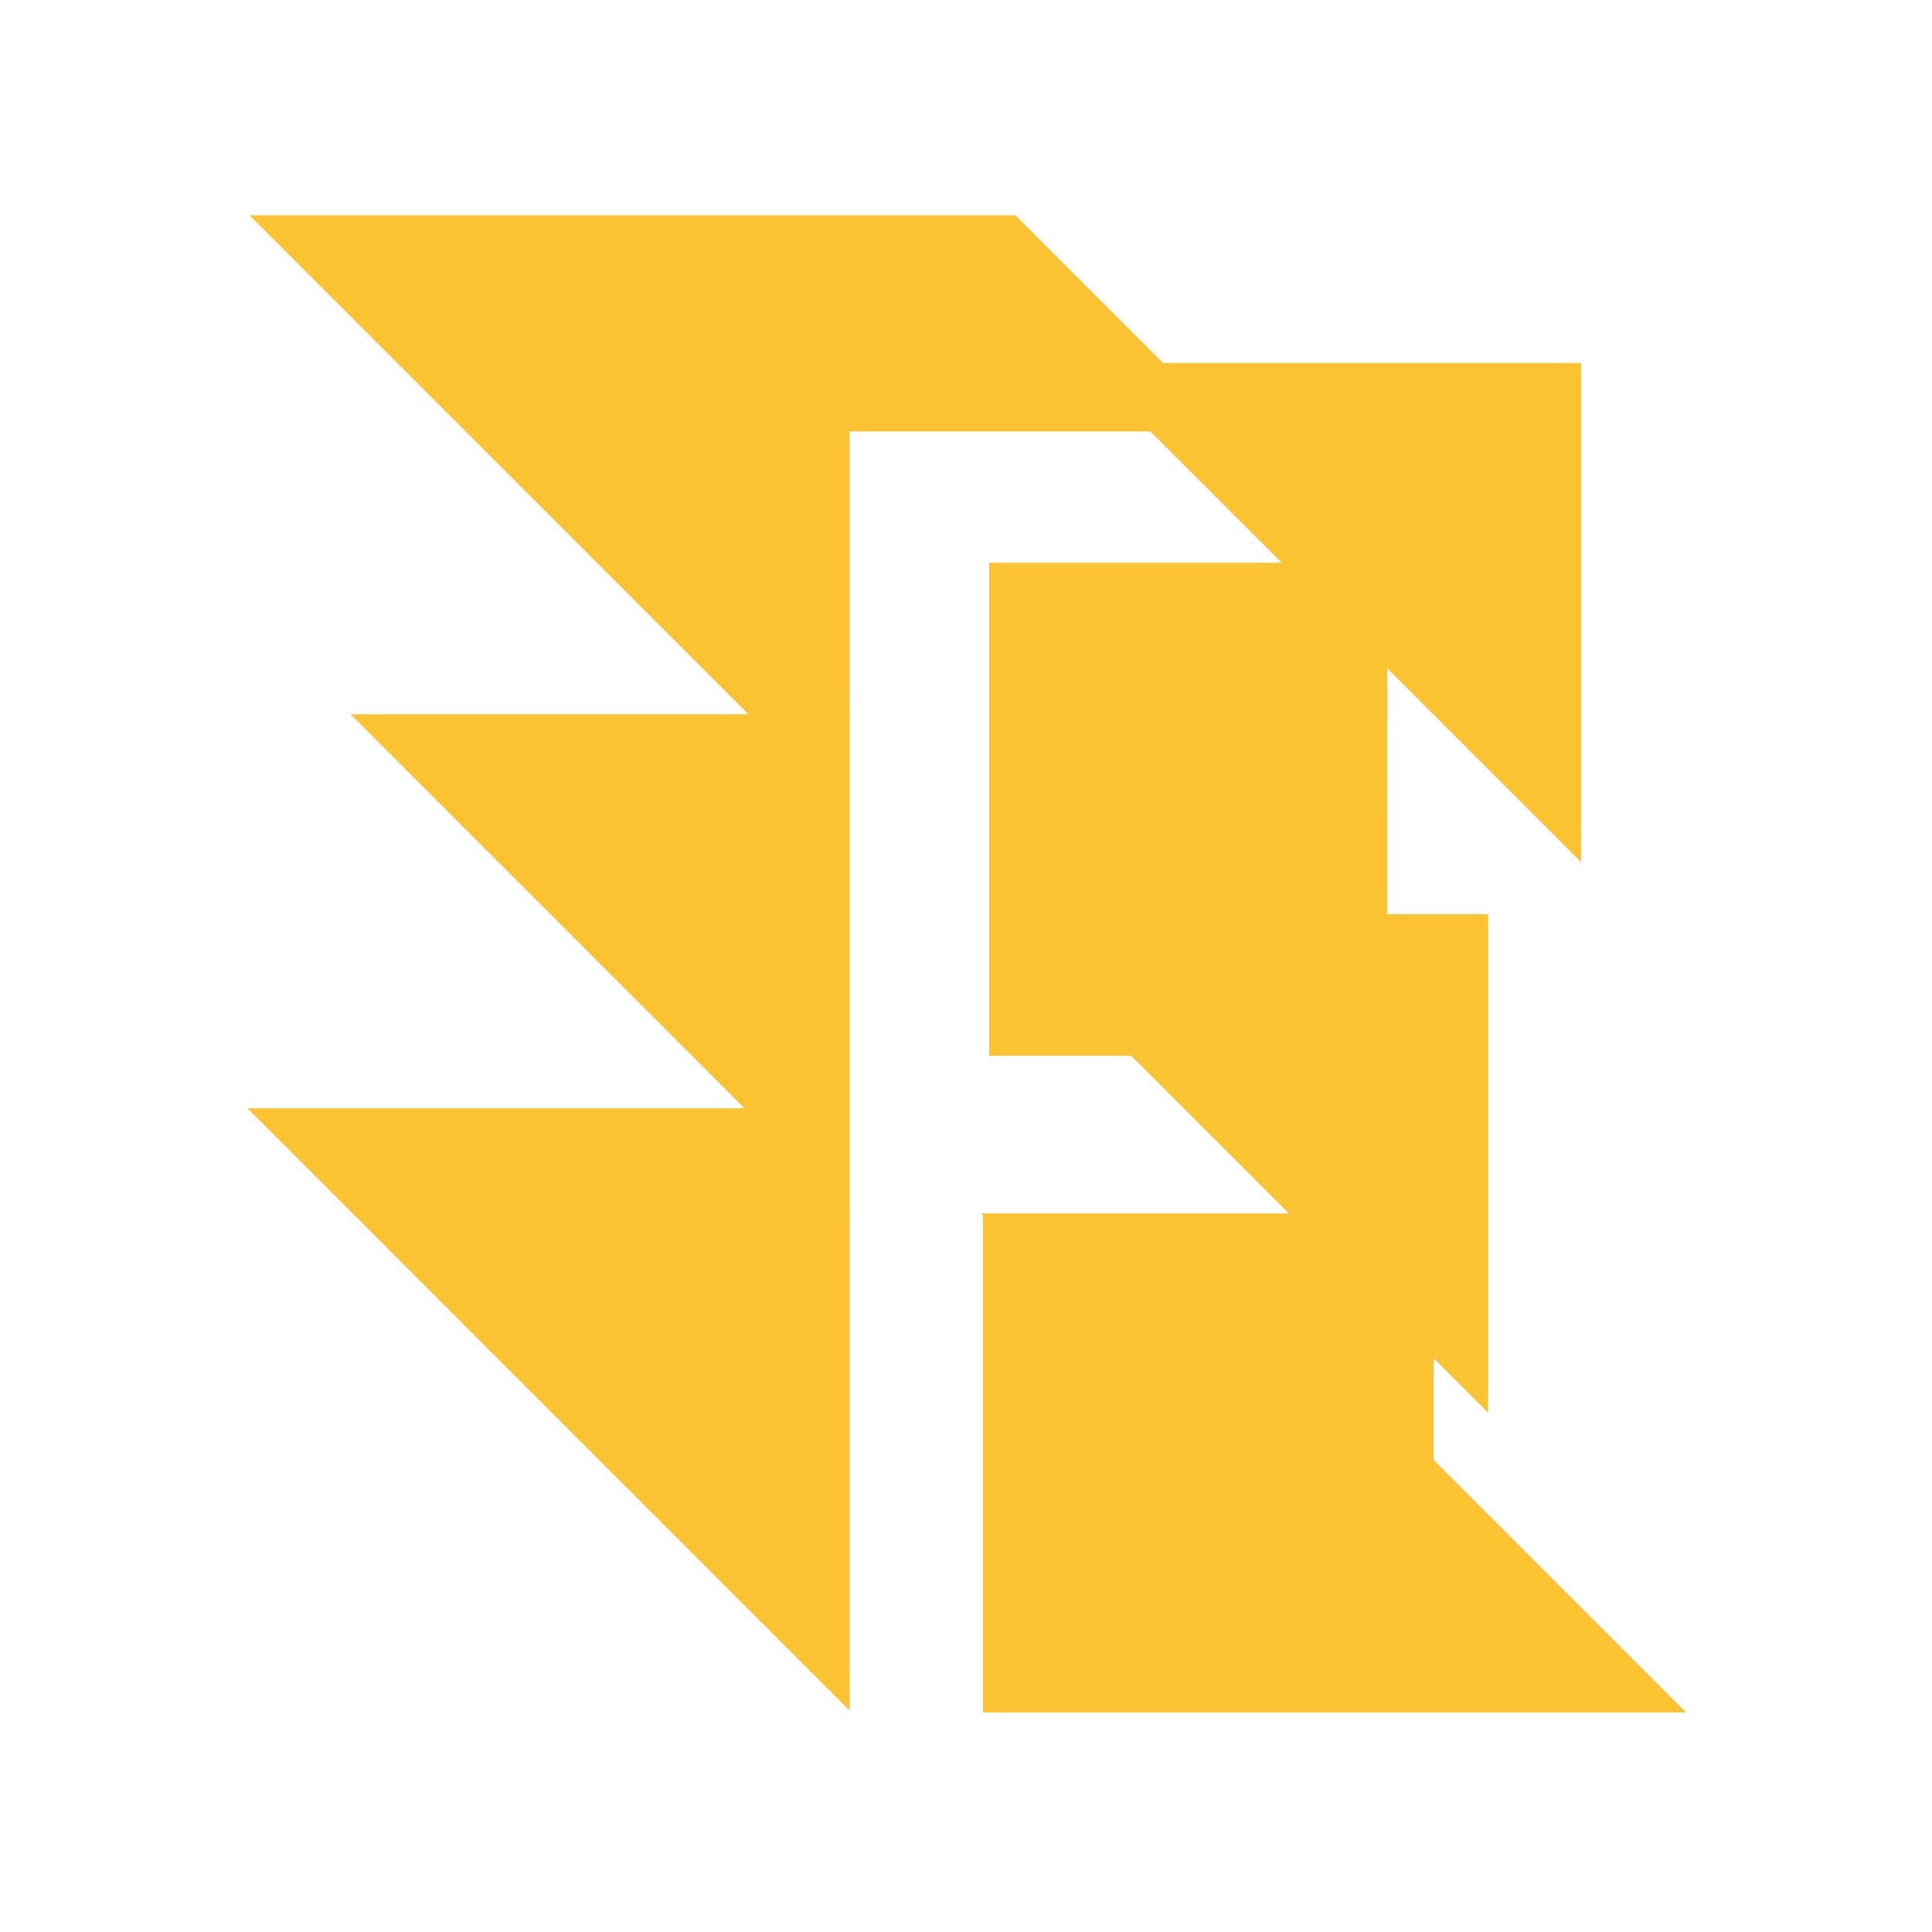 <?xml version="1.0" encoding="UTF-8"?>
<svg class="flow-logo" width="300" height="300" version="1.1" viewBox="0 0 300 300" xmlns="http://www.w3.org/2000/svg">
 <title>Flow logo</title>
 <g class="flow-logo-mark" transform="matrix(.965 0 0 .965 33.145 27.704)">
  <path d="m5.81 5.932 80.294 80.304h-64.034l63.381 63.396h-79.965l96.879 96.896v-79.979l0.01-0.01v-80.303h-0.01v-45.523h48.399l21.14 21.139h-47.075v79.33h22.857l25.368 25.368h-16.384l-0.01-0.01v0.01h-32.823l-0.01-0.01v0.01h-0.325l0.325 0.325v79.969h113.14l-40.634-40.634v-16.384l8.775 8.775v-80.199h-16.256l0.017-39.588 31.19 31.186v-80.294h-67.246l-23.779-23.773h-45.523z" fill="#fbc02d" fill-opacity=".976" stroke-width=".955"/>
 </g>
</svg>
